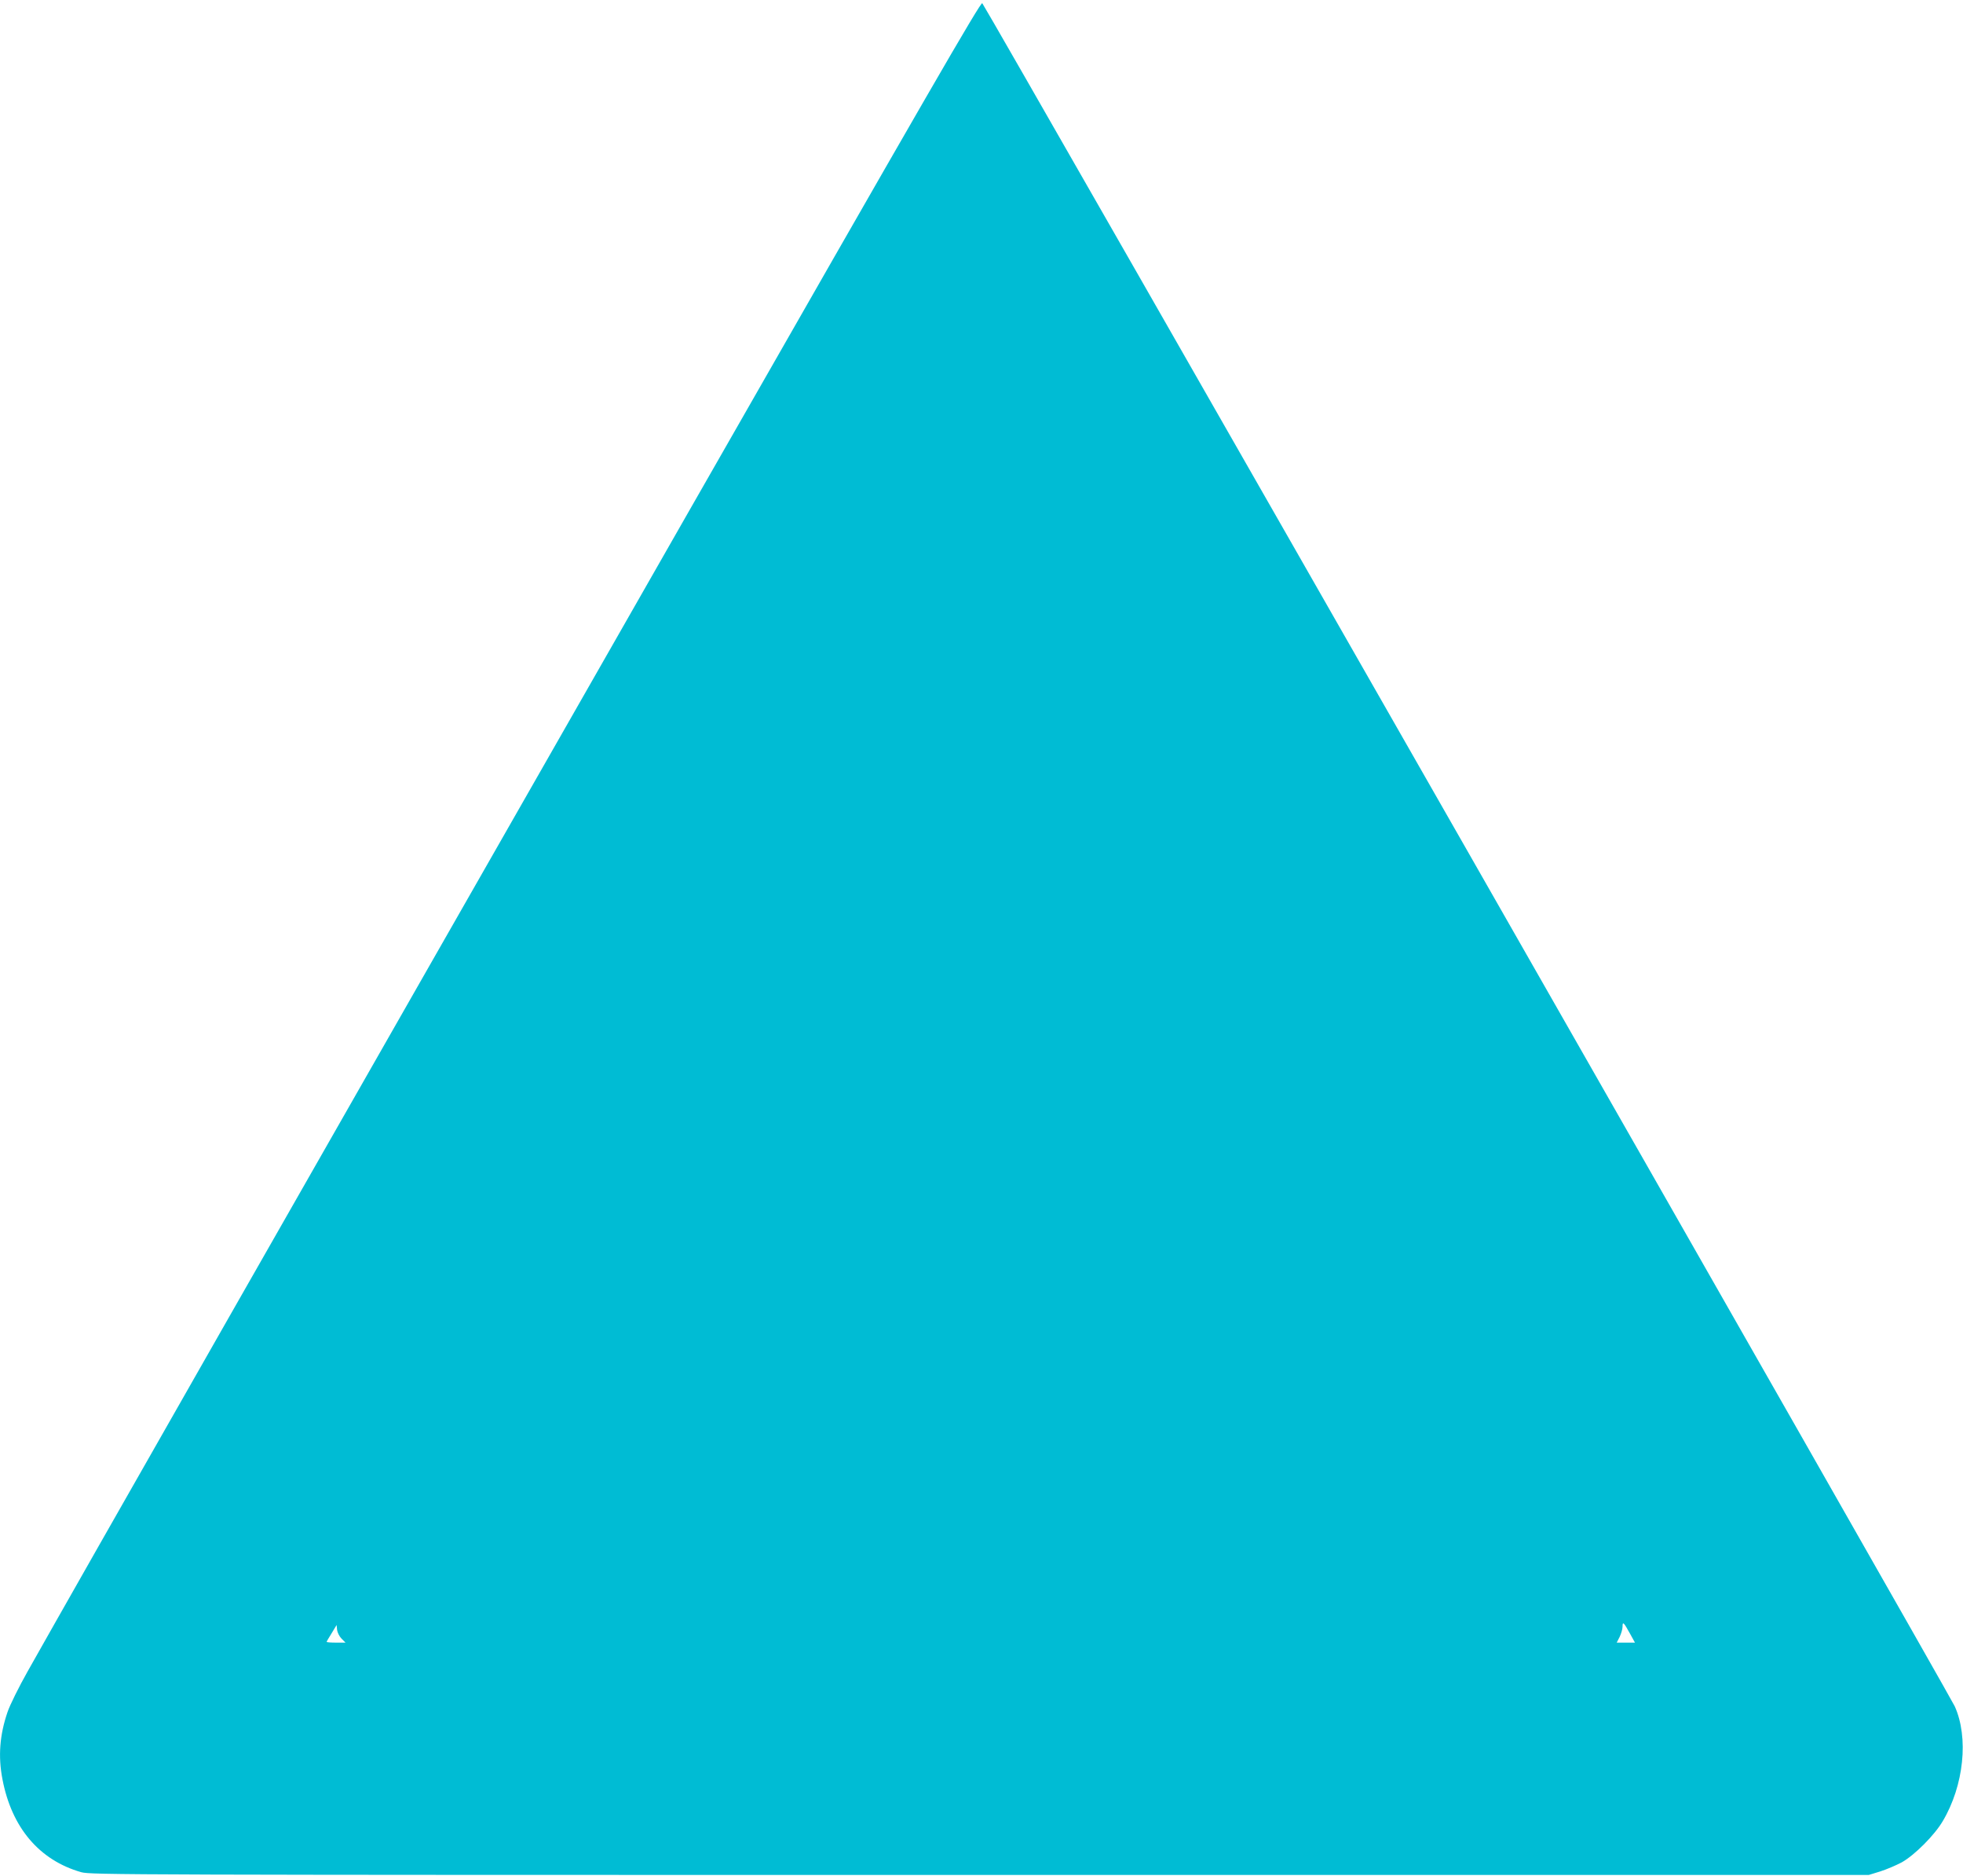 <?xml version="1.0" standalone="no"?>
<!DOCTYPE svg PUBLIC "-//W3C//DTD SVG 20010904//EN"
 "http://www.w3.org/TR/2001/REC-SVG-20010904/DTD/svg10.dtd">
<svg version="1.0" xmlns="http://www.w3.org/2000/svg"
 width="1280pt" height="1223pt" viewBox="0 0 1280 1223"
 preserveAspectRatio="xMidYMid meet">
<g transform="translate(0,1223) scale(0.1,-0.1)"
fill="#00bcd4" stroke="none">
<path d="M4482 8879 c-2543 -4453 -3950 -6921 -4302 -7547 -57 -101 -116 -220
-131 -265 -51 -149 -62 -288 -33 -438 60 -315 240 -528 514 -606 63 -17 266
-18 5860 -18 l5795 0 75 23 c41 13 104 40 140 59 84 47 214 177 268 269 138
232 170 546 78 749 -39 85 -6316 11077 -6341 11104 -10 11 -358 -591 -1923
-3330z m6147 -7301 l32 -58 -59 0 -60 0 19 37 c10 21 19 51 19 67 0 36 7 30
49 -46z m-8402 -32 l26 -26 -62 0 c-33 0 -61 2 -61 5 0 3 15 28 33 57 l32 53
3 -32 c2 -17 15 -43 29 -57z"/>
</g>
</svg>
